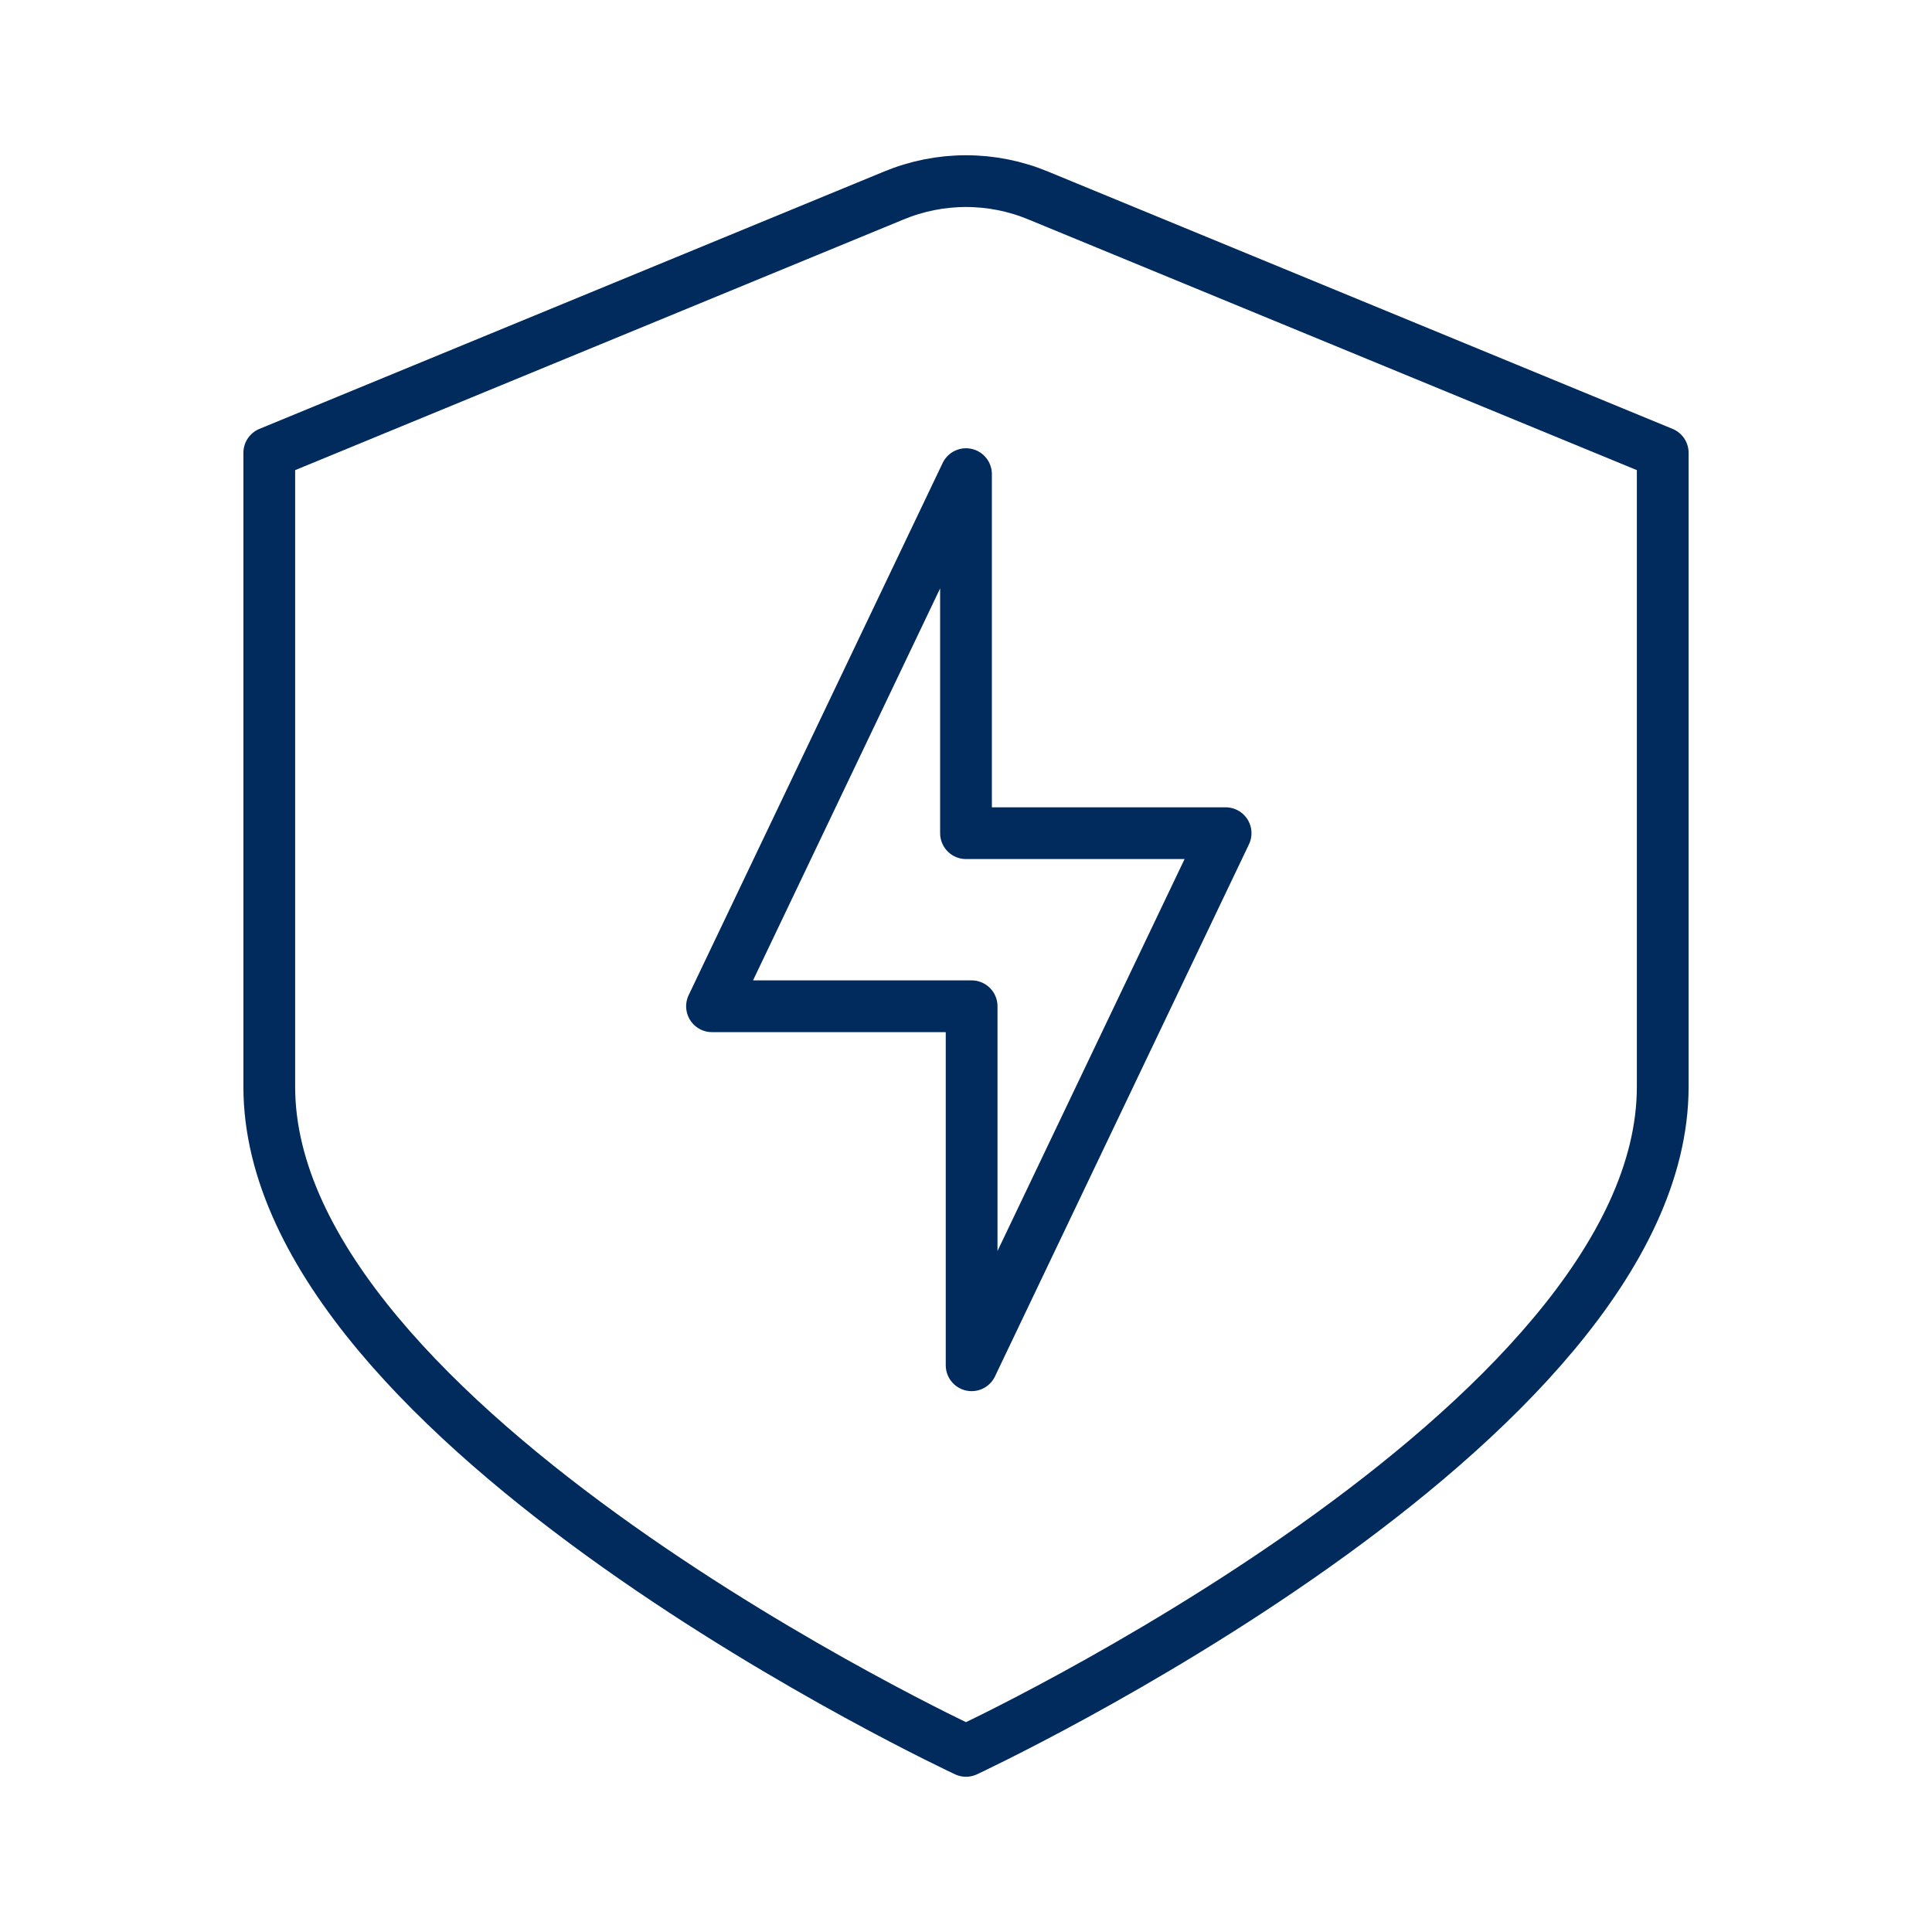 <svg width="56" height="56" viewBox="0 0 56 56" fill="none" xmlns="http://www.w3.org/2000/svg">
<path d="M25.9 5.67L7.805 13.125V31.5C7.805 41.347 28 50.75 28 50.75C28 50.75 48.195 41.347 48.195 31.5V13.125L30.1 5.67C29.435 5.393 28.721 5.25 28 5.25C27.279 5.25 26.566 5.393 25.9 5.67Z" stroke="#002B5C" stroke-width="1.5" stroke-linecap="round" stroke-linejoin="round"/>
<path d="M35.525 24.15H28V13.743L20.638 29.167H28.163V39.573L35.525 24.15Z" stroke="#002B5C" stroke-width="1.5" stroke-linecap="round" stroke-linejoin="round"/>
</svg>

